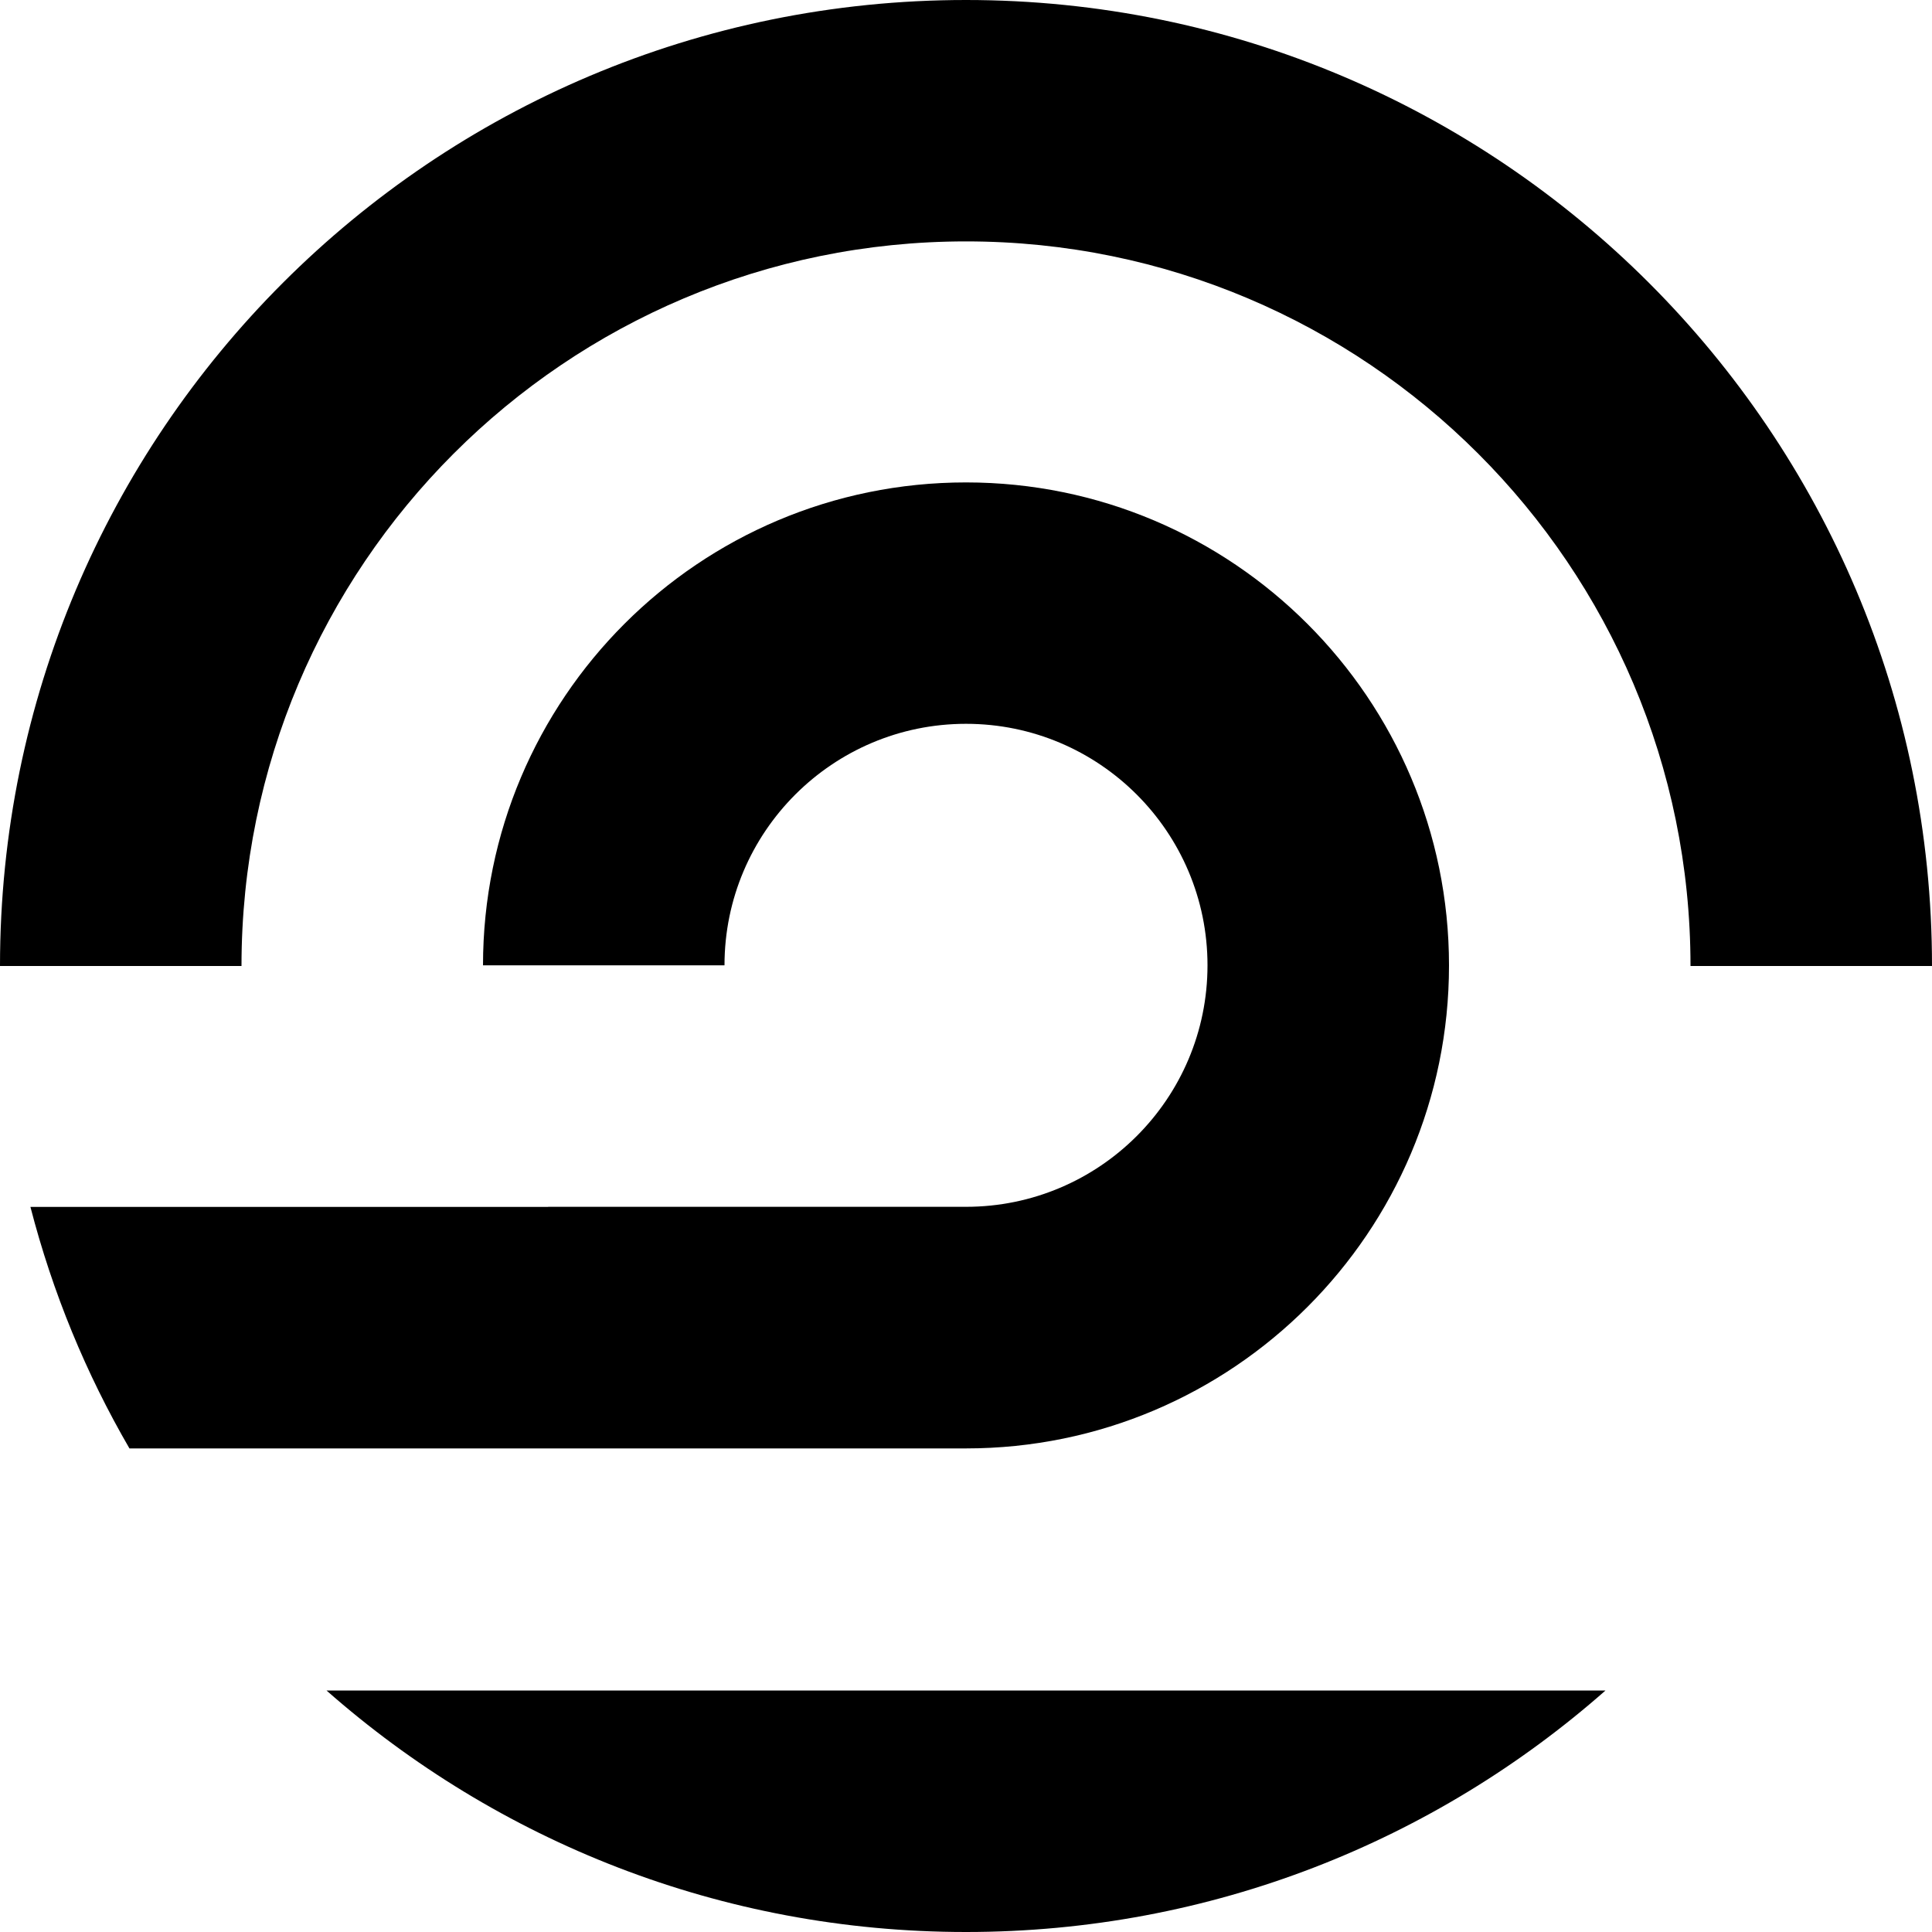 <?xml version="1.0" encoding="UTF-8"?>
<svg data-bbox="0 -1062.634 1000 2062.634" viewBox="0 0 1000 1000" height="1000" width="1000" xmlns="http://www.w3.org/2000/svg" data-type="shape">
    <g>
        <path d="M169 875h662c-88.25 77.75-204 125-331 125s-242.75-47.25-331-125z"/>
        <path d="M125 499.947c0-207.001 167.75-375 375-375 207 0 375 167.999 375 375 0 .018-.003.035-.003.053H1000C1000 223.75 776 0 500 0 223.75 0 0 223.75 0 500h125.002l-.002-.053z"/>
        <path d="M500 249.698c-138.232 0-249.966 111.97-249.997 249.946H375c0-69 56-125 125-125s125 56 125 125-56 125-125 125H283.722c.01.017.017.037.027.054H15.75c11.5 44.499 28.75 86.25 51.25 125h433c138 0 250-112 250-250s-112-250-250-250z"/>
        <path d="M256.939-1027.858c-.432 3.504-1.62 6.504-3.564 9-1.944 2.496-4.476 4.416-7.596 5.76-3.121 1.343-6.672 2.015-10.656 2.015-3.6 0-6.9-.552-9.9-1.655-3-1.104-5.604-2.688-7.811-4.753-2.21-2.063-3.938-4.595-5.185-7.595-1.249-3-1.872-6.372-1.872-10.117 0-3.79.623-7.175 1.872-10.151 1.247-2.976 2.976-5.508 5.185-7.597 2.207-2.088 4.81-3.683 7.811-4.787 3-1.104 6.3-1.657 9.9-1.657 4.033 0 7.607.685 10.728 2.053 3.12 1.367 5.652 3.312 7.596 5.831 1.944 2.52 3.133 5.533 3.564 9.036h-6.624c-.624-2.255-1.656-4.175-3.096-5.76-1.44-1.583-3.193-2.795-5.256-3.636-2.065-.839-4.368-1.26-6.912-1.26-3.264 0-6.24.697-8.928 2.089-2.689 1.392-4.836 3.408-6.443 6.047-1.61 2.641-2.413 5.905-2.413 9.792 0 3.841.803 7.093 2.413 9.757 1.607 2.663 3.754 4.68 6.443 6.048 2.687 1.368 5.664 2.051 8.928 2.051 2.544 0 4.836-.407 6.877-1.223 2.039-.816 3.779-2.016 5.22-3.6s2.494-3.48 3.167-5.688h6.552z"/>
        <path d="M265.939-1062.203h6.912v50.328h-6.912v-50.328z"/>
        <path d="M310.435-1023.539h6.552c-.385 2.353-1.296 4.464-2.736 6.336s-3.337 3.36-5.689 4.465c-2.351 1.103-5.111 1.655-8.28 1.655-3.743 0-7.08-.792-10.007-2.375-2.929-1.584-5.232-3.768-6.912-6.553-1.68-2.783-2.52-6.023-2.52-9.72 0-3.744.815-7.02 2.448-9.828 1.63-2.808 3.888-5.004 6.767-6.587 2.881-1.584 6.168-2.376 9.865-2.376 3.887 0 7.15.768 9.791 2.303 2.64 1.537 4.596 3.805 5.869 6.804 1.271 3 1.788 6.732 1.547 11.196h-29.447c.24 2.16.9 4.08 1.98 5.76 1.08 1.681 2.52 3.001 4.32 3.96 1.8.961 3.876 1.44 6.228 1.44 2.64 0 4.847-.6 6.624-1.8 1.775-1.199 2.975-2.76 3.6-4.68zm-10.44-19.08c-3.12 0-5.713.828-7.777 2.485-2.064 1.655-3.431 3.851-4.103 6.588h22.103c-.191-2.928-1.248-5.172-3.168-6.732-1.92-1.56-4.272-2.34-7.055-2.34z"/>
        <path d="M339.234-1011.154c-3.072 0-5.88-.792-8.424-2.376-2.545-1.585-4.56-3.78-6.048-6.589-1.488-2.807-2.231-6.035-2.231-9.684 0-3.647.756-6.876 2.267-9.683 1.512-2.808 3.588-5.016 6.229-6.624 2.639-1.608 5.59-2.412 8.855-2.412 3.6 0 6.396.84 8.388 2.52 1.991 1.68 3.384 3.936 4.177 6.768.79 2.832 1.187 5.976 1.187 9.431 0 1.92-.24 3.96-.72 6.12s-1.248 4.201-2.303 6.12c-1.057 1.92-2.52 3.469-4.393 4.645s-4.2 1.764-6.984 1.764zm1.944-5.976c2.544 0 4.692-.564 6.445-1.693 1.752-1.127 3.06-2.651 3.923-4.572.864-1.919 1.296-4.055 1.296-6.408 0-2.543-.444-4.775-1.332-6.696-.888-1.919-2.208-3.407-3.96-4.463-1.753-1.056-3.877-1.584-6.372-1.584-3.744 0-6.635 1.2-8.675 3.6-2.042 2.4-3.06 5.448-3.06 9.143 0 2.497.504 4.693 1.512 6.589 1.007 1.896 2.386 3.383 4.14 4.464 1.75 1.08 3.78 1.62 6.083 1.62zm11.664-30.673h6.912v35.928h-6.336a151.243 151.243 0 0 1-.432-4.536 43.855 43.855 0 0 1-.144-3.312v-28.08z"/>
        <path d="M368.753-1047.803h6.913v35.928h-6.913v-35.928zm19.08 6.12c-2.496 0-4.62.577-6.37 1.728-1.754 1.152-3.145 2.569-4.177 4.248-1.033 1.681-1.717 3.289-2.052 4.825l-.072-4.104c.047-.48.18-1.236.396-2.268.216-1.032.611-2.197 1.188-3.493s1.343-2.53 2.304-3.708c.96-1.175 2.16-2.147 3.6-2.916 1.44-.767 3.168-1.151 5.184-1.151v6.84z"/>
        <path d="m408.712-1011.875-17.71-46.728h7.56l15.12 40.825h-2.16l14.472-40.825h7.703l14.472 40.825h-2.087l15.119-40.825h7.343l-17.496 46.728h-7.847l-14.328-41.543h2.016l-14.4 41.543h-7.777z"/>
        <path d="M482.8-1062.634v7.415h-8.568v-7.415h8.568zm-7.704 14.831h6.841v35.928h-6.84v-35.928z"/>
        <path d="M491.656-1047.803h6.912v35.928h-6.912v-35.928zm20.592-.72c2.015 0 3.84.289 5.472.864 1.631.576 3.024 1.429 4.176 2.556 1.152 1.129 2.052 2.52 2.7 4.177.648 1.655.972 3.54.972 5.652v23.4h-6.84v-21.889c0-2.831-.684-4.955-2.053-6.371-1.367-1.416-3.444-2.124-6.227-2.124-2.16 0-4.13.504-5.904 1.511a12.891 12.891 0 0 0-4.357 3.997c-1.128 1.655-1.811 3.516-2.05 5.58l-.073-3.96c.24-1.92.756-3.696 1.548-5.328a15.71 15.71 0 0 1 3.024-4.285 12.52 12.52 0 0 1 4.283-2.807c1.631-.649 3.409-.972 5.329-.972z"/>
        <path d="M532.119-1047.803h23.256v5.976h-23.256v-5.976zm8.208-9.504h6.84v45.432h-6.84v-45.432z"/>
        <path d="M562.79-1011.875v-50.328h6.84v50.328h-6.84zm27 0v-21.671c0-1.92-.312-3.504-.935-4.752-.625-1.248-1.56-2.197-2.809-2.845s-2.832-.972-4.752-.972c-2.113 0-4.043.493-5.795 1.476a12.324 12.324 0 0 0-4.285 3.96c-1.104 1.657-1.775 3.517-2.015 5.58l-.072-4.104c.24-1.872.755-3.623 1.548-5.255.791-1.632 1.8-3.048 3.024-4.249a13.302 13.302 0 0 1 4.283-2.808c1.632-.671 3.408-1.007 5.328-1.007 2.017 0 3.84.276 5.473.828 1.63.552 3.035 1.392 4.212 2.52 1.175 1.128 2.075 2.496 2.7 4.104.623 1.608.935 3.444.935 5.508v23.687h-6.84z"/>
        <path d="M633.421-1023.539h6.553a13.92 13.92 0 0 1-2.736 6.336c-1.44 1.872-3.337 3.36-5.689 4.465-2.352 1.103-5.112 1.655-8.28 1.655-3.744 0-7.08-.792-10.008-2.375s-5.232-3.768-6.912-6.553c-1.68-2.783-2.52-6.023-2.52-9.72 0-3.744.816-7.02 2.448-9.828s3.889-5.004 6.768-6.587 6.167-2.376 9.865-2.376c3.887 0 7.151.768 9.792 2.303 2.64 1.537 4.595 3.805 5.868 6.804 1.271 3 1.787 6.732 1.548 11.196h-29.449c.24 2.16.9 4.08 1.981 5.76 1.08 1.681 2.52 3.001 4.32 3.96 1.8.961 3.875 1.44 6.228 1.44 2.64 0 4.846-.6 6.624-1.8 1.775-1.199 2.975-2.76 3.6-4.68zm-10.439-19.08c-3.121 0-5.713.828-7.776 2.485-2.065 1.655-3.433 3.851-4.105 6.588h22.105c-.193-2.928-1.25-5.172-3.168-6.732-1.921-1.56-4.273-2.34-7.056-2.34z"/>
        <path d="M647.39-1047.803h6.911v35.928h-6.912v-35.928zm19.08 6.12c-2.498 0-4.62.577-6.373 1.728-1.753 1.152-3.144 2.569-4.176 4.248-1.033 1.681-1.716 3.289-2.052 4.825l-.073-4.104c.048-.48.181-1.236.397-2.268.217-1.032.612-2.197 1.187-3.493a16.373 16.373 0 0 1 2.305-3.708c.96-1.175 2.16-2.147 3.6-2.916 1.44-.767 3.168-1.151 5.184-1.151v6.84z"/>
        <path d="M219.283-960.106v14.04h30.095v6.191h-37.007v-46.728h36.936v6.192h-30.024v14.257h24.552v6.048h-24.552z"/>
        <path d="M258.236-975.803h6.912v35.928h-6.912v-35.928zm20.592-.72c2.015 0 3.84.289 5.471.864 1.632.576 3.025 1.429 4.176 2.556 1.153 1.129 2.052 2.52 2.7 4.177.649 1.655.973 3.54.973 5.652v23.4h-6.84v-21.889c0-2.831-.685-4.955-2.053-6.371-1.368-1.416-3.445-2.124-6.228-2.124-2.16 0-4.129.504-5.904 1.511a12.888 12.888 0 0 0-4.356 3.997c-1.129 1.655-1.812 3.516-2.052 5.58l-.072-3.96c.24-1.92.757-3.696 1.548-5.328.793-1.632 1.8-3.06 3.024-4.285a12.524 12.524 0 0 1 4.285-2.807c1.63-.649 3.407-.972 5.328-.972z"/>
        <path d="M328.938-951.539h6.552a13.898 13.898 0 0 1-2.737 6.336c-1.439 1.872-3.335 3.36-5.687 4.465-2.352 1.103-5.111 1.655-8.28 1.655-3.743 0-7.08-.792-10.007-2.375-2.93-1.584-5.233-3.768-6.912-6.553-1.682-2.783-2.52-6.023-2.52-9.72 0-3.744.815-7.02 2.447-9.828 1.631-2.808 3.888-5.004 6.768-6.587s6.168-2.376 9.864-2.376c3.888 0 7.152.768 9.792 2.303 2.639 1.537 4.596 3.805 5.868 6.804 1.271 3 1.788 6.732 1.548 11.196h-29.448c.24 2.16.9 4.08 1.98 5.76 1.08 1.681 2.52 3.001 4.32 3.96 1.8.961 3.876 1.44 6.228 1.44 2.64 0 4.848-.6 6.623-1.8 1.776-1.199 2.977-2.76 3.601-4.68zm-10.44-19.08c-3.12 0-5.713.828-7.776 2.485-2.064 1.655-3.432 3.851-4.103 6.588h22.103c-.192-2.928-1.249-5.172-3.168-6.732-1.92-1.56-4.273-2.34-7.056-2.34z"/>
        <path d="M342.906-975.803h6.912v35.928h-6.912v-35.928zm19.08 6.12c-2.496 0-4.621.577-6.372 1.728-1.753 1.152-3.145 2.569-4.177 4.248-1.032 1.681-1.717 3.289-2.05 4.825l-.073-4.104c.047-.48.18-1.236.396-2.268.215-1.032.612-2.197 1.188-3.493s1.343-2.53 2.304-3.708c.96-1.175 2.16-2.147 3.6-2.916 1.44-.767 3.168-1.151 5.184-1.151v6.84z"/>
        <path d="M382.72-945.49c-2.976 0-5.712-.6-8.207-1.8-2.496-1.2-4.476-2.953-5.94-5.256-1.465-2.305-2.196-5.088-2.196-8.352 0-3.216.72-5.988 2.16-8.316 1.44-2.328 3.395-4.128 5.868-5.4 2.472-1.272 5.243-1.908 8.315-1.908.912 0 1.776.06 2.593.18.815.12 1.607.3 2.376.54h15.695v6.48c-2.159 0-4.332-.36-6.515-1.08-2.185-.72-4.092-1.488-5.724-2.305l-.216-.36c1.631.864 3.047 1.908 4.248 3.132a13.355 13.355 0 0 1 2.772 4.104c.648 1.513.972 3.205.972 5.077 0 3.168-.709 5.903-2.125 8.208-1.416 2.303-3.359 4.056-5.832 5.255-2.472 1.2-5.218 1.8-8.244 1.8zm11.017 20.16v-1.656c0-2.449-.673-4.201-2.017-5.257-1.343-1.056-3.311-1.584-5.903-1.584h-8.424c-1.776 0-3.288-.144-4.536-.431-1.249-.288-2.28-.71-3.096-1.26-.816-.553-1.416-1.225-1.8-2.017s-.577-1.668-.577-2.628c0-1.872.577-3.287 1.729-4.248 1.152-.96 2.615-1.57 4.392-1.836a19.423 19.423 0 0 1 5.4-.036l3.815.792c-2.735.144-4.823.409-6.263.792-1.44.385-2.16 1.201-2.16 2.449 0 .72.289 1.295.865 1.728.575.432 1.39.647 2.447.647h8.784c2.735 0 5.171.348 7.308 1.044 2.135.696 3.816 1.873 5.04 3.528 1.223 1.657 1.836 3.925 1.836 6.804v3.168h-6.84zm-11.017-25.993c1.729 0 3.301-.37 4.717-1.115 1.415-.744 2.556-1.824 3.42-3.24.863-1.416 1.296-3.133 1.296-5.149 0-2.063-.421-3.827-1.26-5.292-.84-1.463-1.98-2.567-3.42-3.312-1.44-.743-3.024-1.115-4.753-1.115-1.727 0-3.324.372-4.787 1.115-1.465.745-2.629 1.836-3.492 3.277-.864 1.44-1.296 3.216-1.296 5.327 0 2.016.432 3.733 1.296 5.148.863 1.417 2.016 2.497 3.456 3.24 1.44.745 3.048 1.116 4.823 1.116z"/>
        <path d="M406.697-975.803h7.344l13.752 34.489-5.977 1.44-15.12-35.929zm36.647 0-21.528 50.328h-7.272l9.289-19.511 12.239-30.817h7.272z"/>
        <path d="M66.763-955.966h80.375c-10.715 9.44-24.768 15.177-40.188 15.177s-29.473-5.737-40.187-15.177z"/>
        <path d="M61.42-1001.502c0-25.133 20.368-45.53 45.53-45.53 25.133 0 45.53 20.397 45.53 45.53v.006h15.177c0-33.54-27.197-60.706-60.707-60.706-33.54 0-60.706 27.166-60.706 60.706h15.177v-.006z"/>
        <path d="M106.95-1031.885c-16.783 0-30.349 13.594-30.352 30.346h15.176c0-8.377 6.799-15.176 15.176-15.176s15.177 6.799 15.177 15.176-6.8 15.177-15.177 15.177H80.691l.004.006H48.156a60.046 60.046 0 0 0 6.223 15.177h52.571c16.755 0 30.354-13.598 30.354-30.353s-13.599-30.353-30.354-30.353z"/>
    </g>
</svg>
